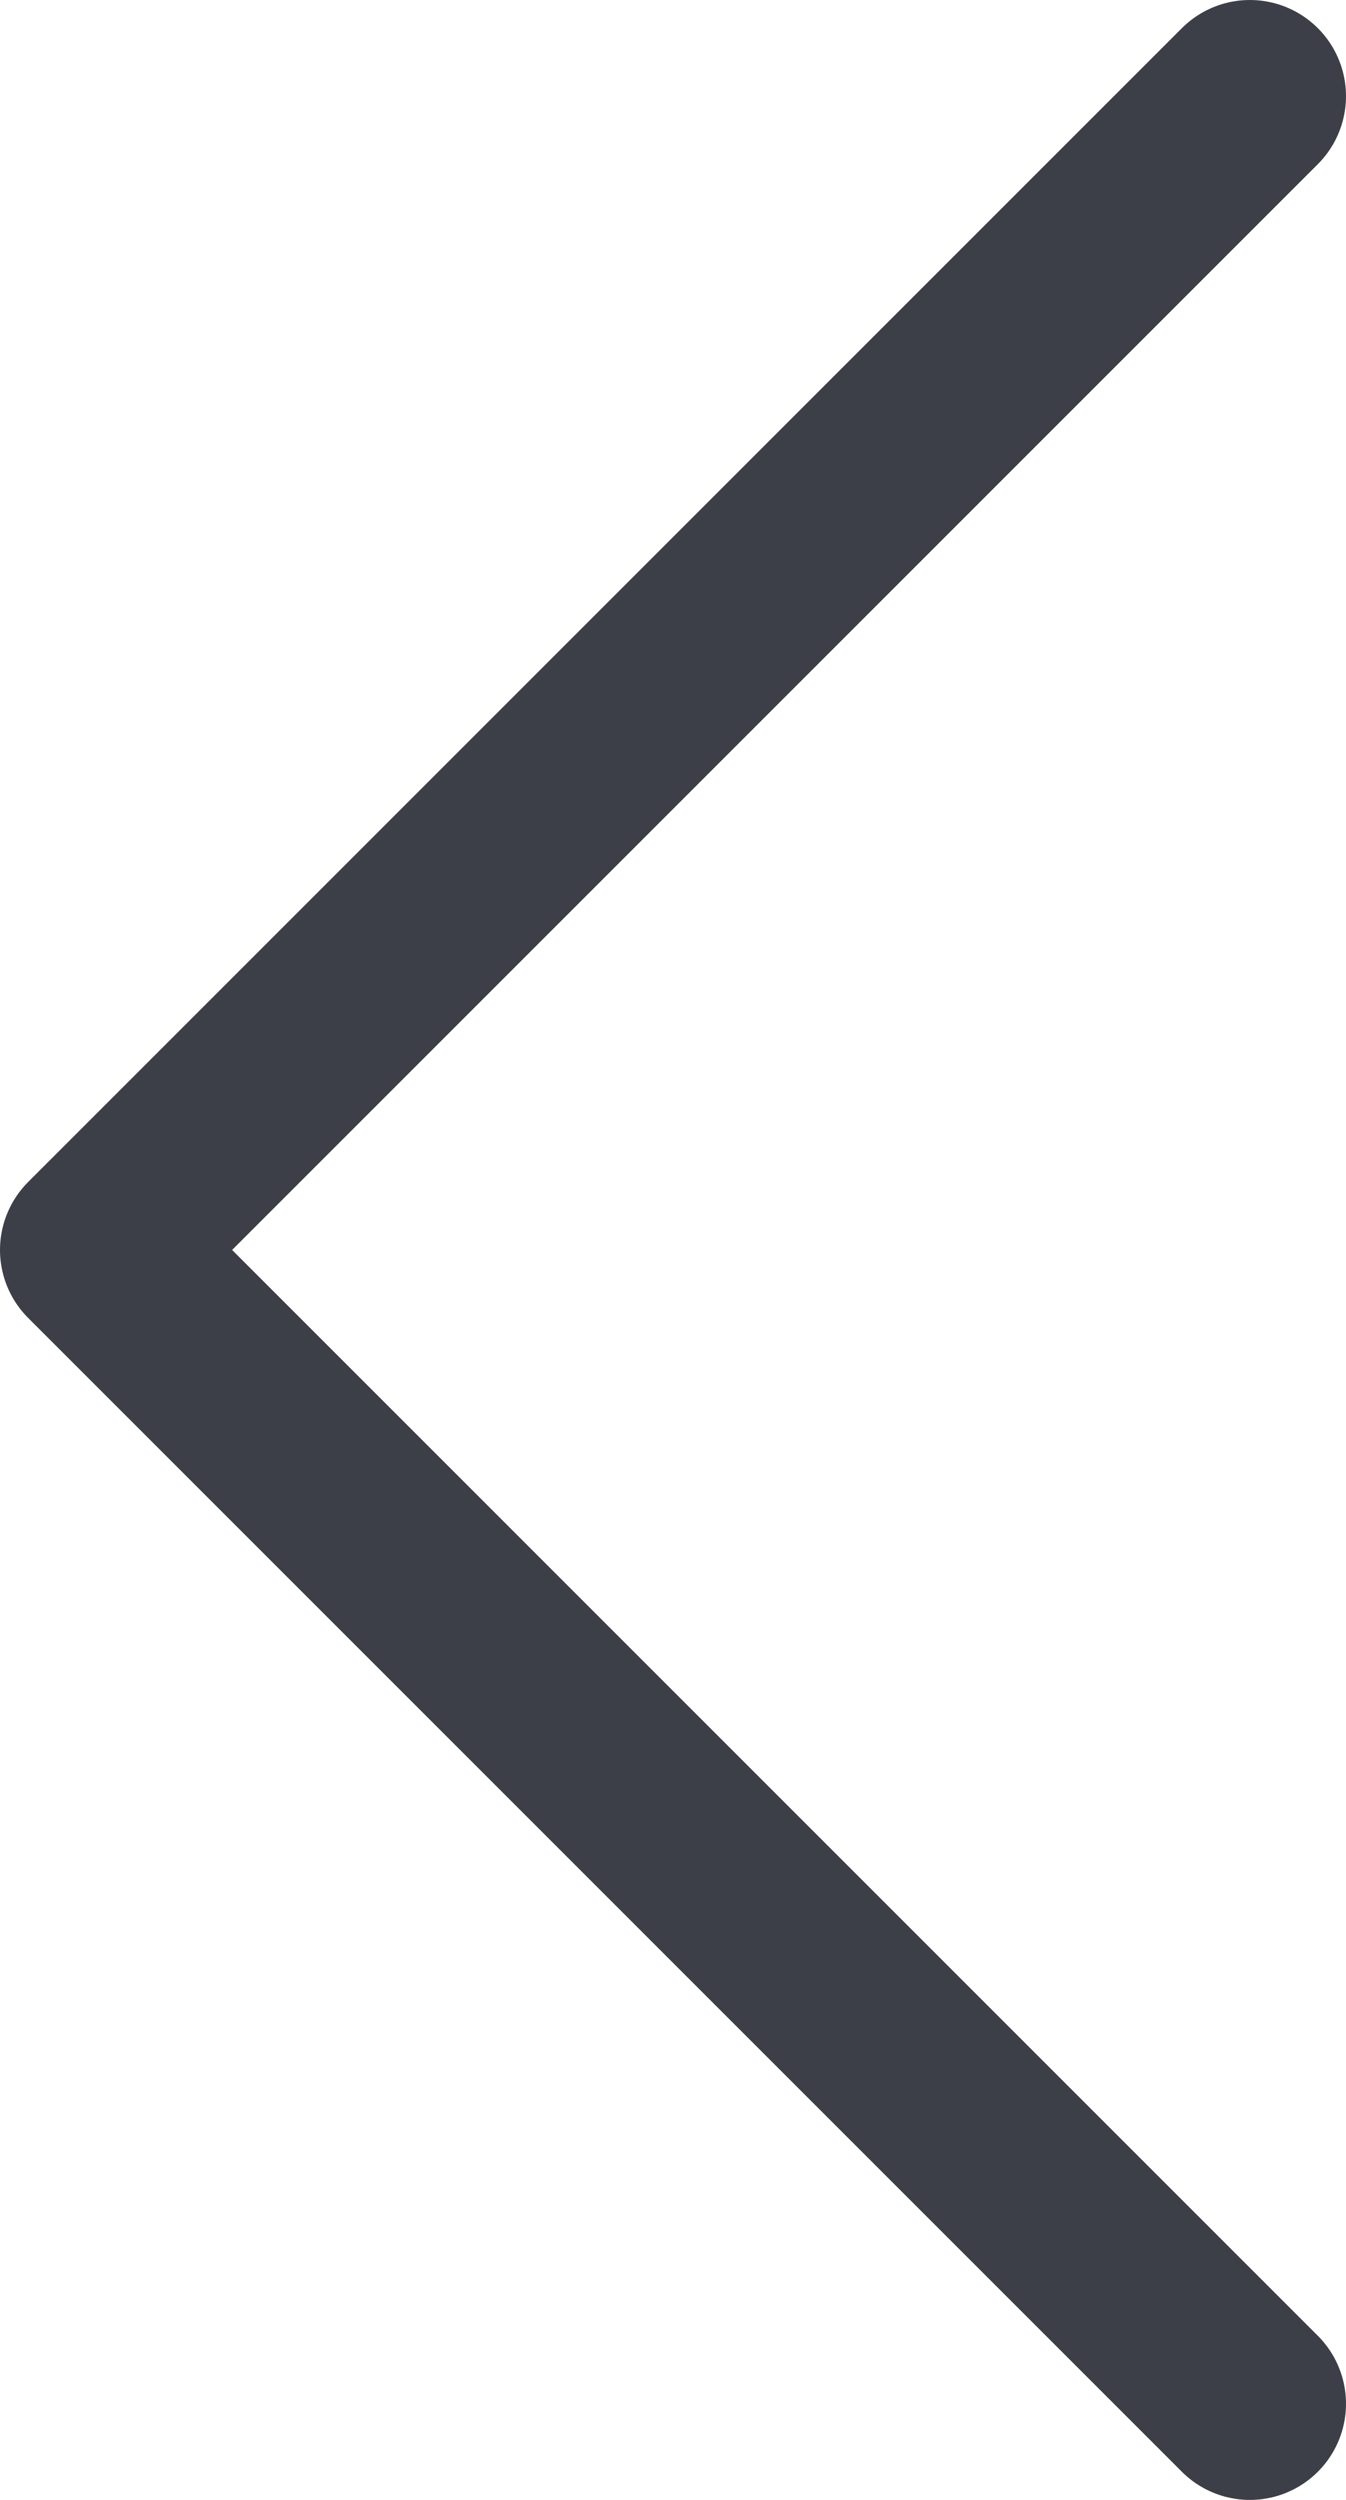 <svg xmlns="http://www.w3.org/2000/svg" width="14" height="26" viewBox="0 0 14 26" fill="none"><path d="M13 25L1 13L13 1" stroke="#3C3F47" stroke-width="2" stroke-linecap="round" stroke-linejoin="round"></path></svg>
